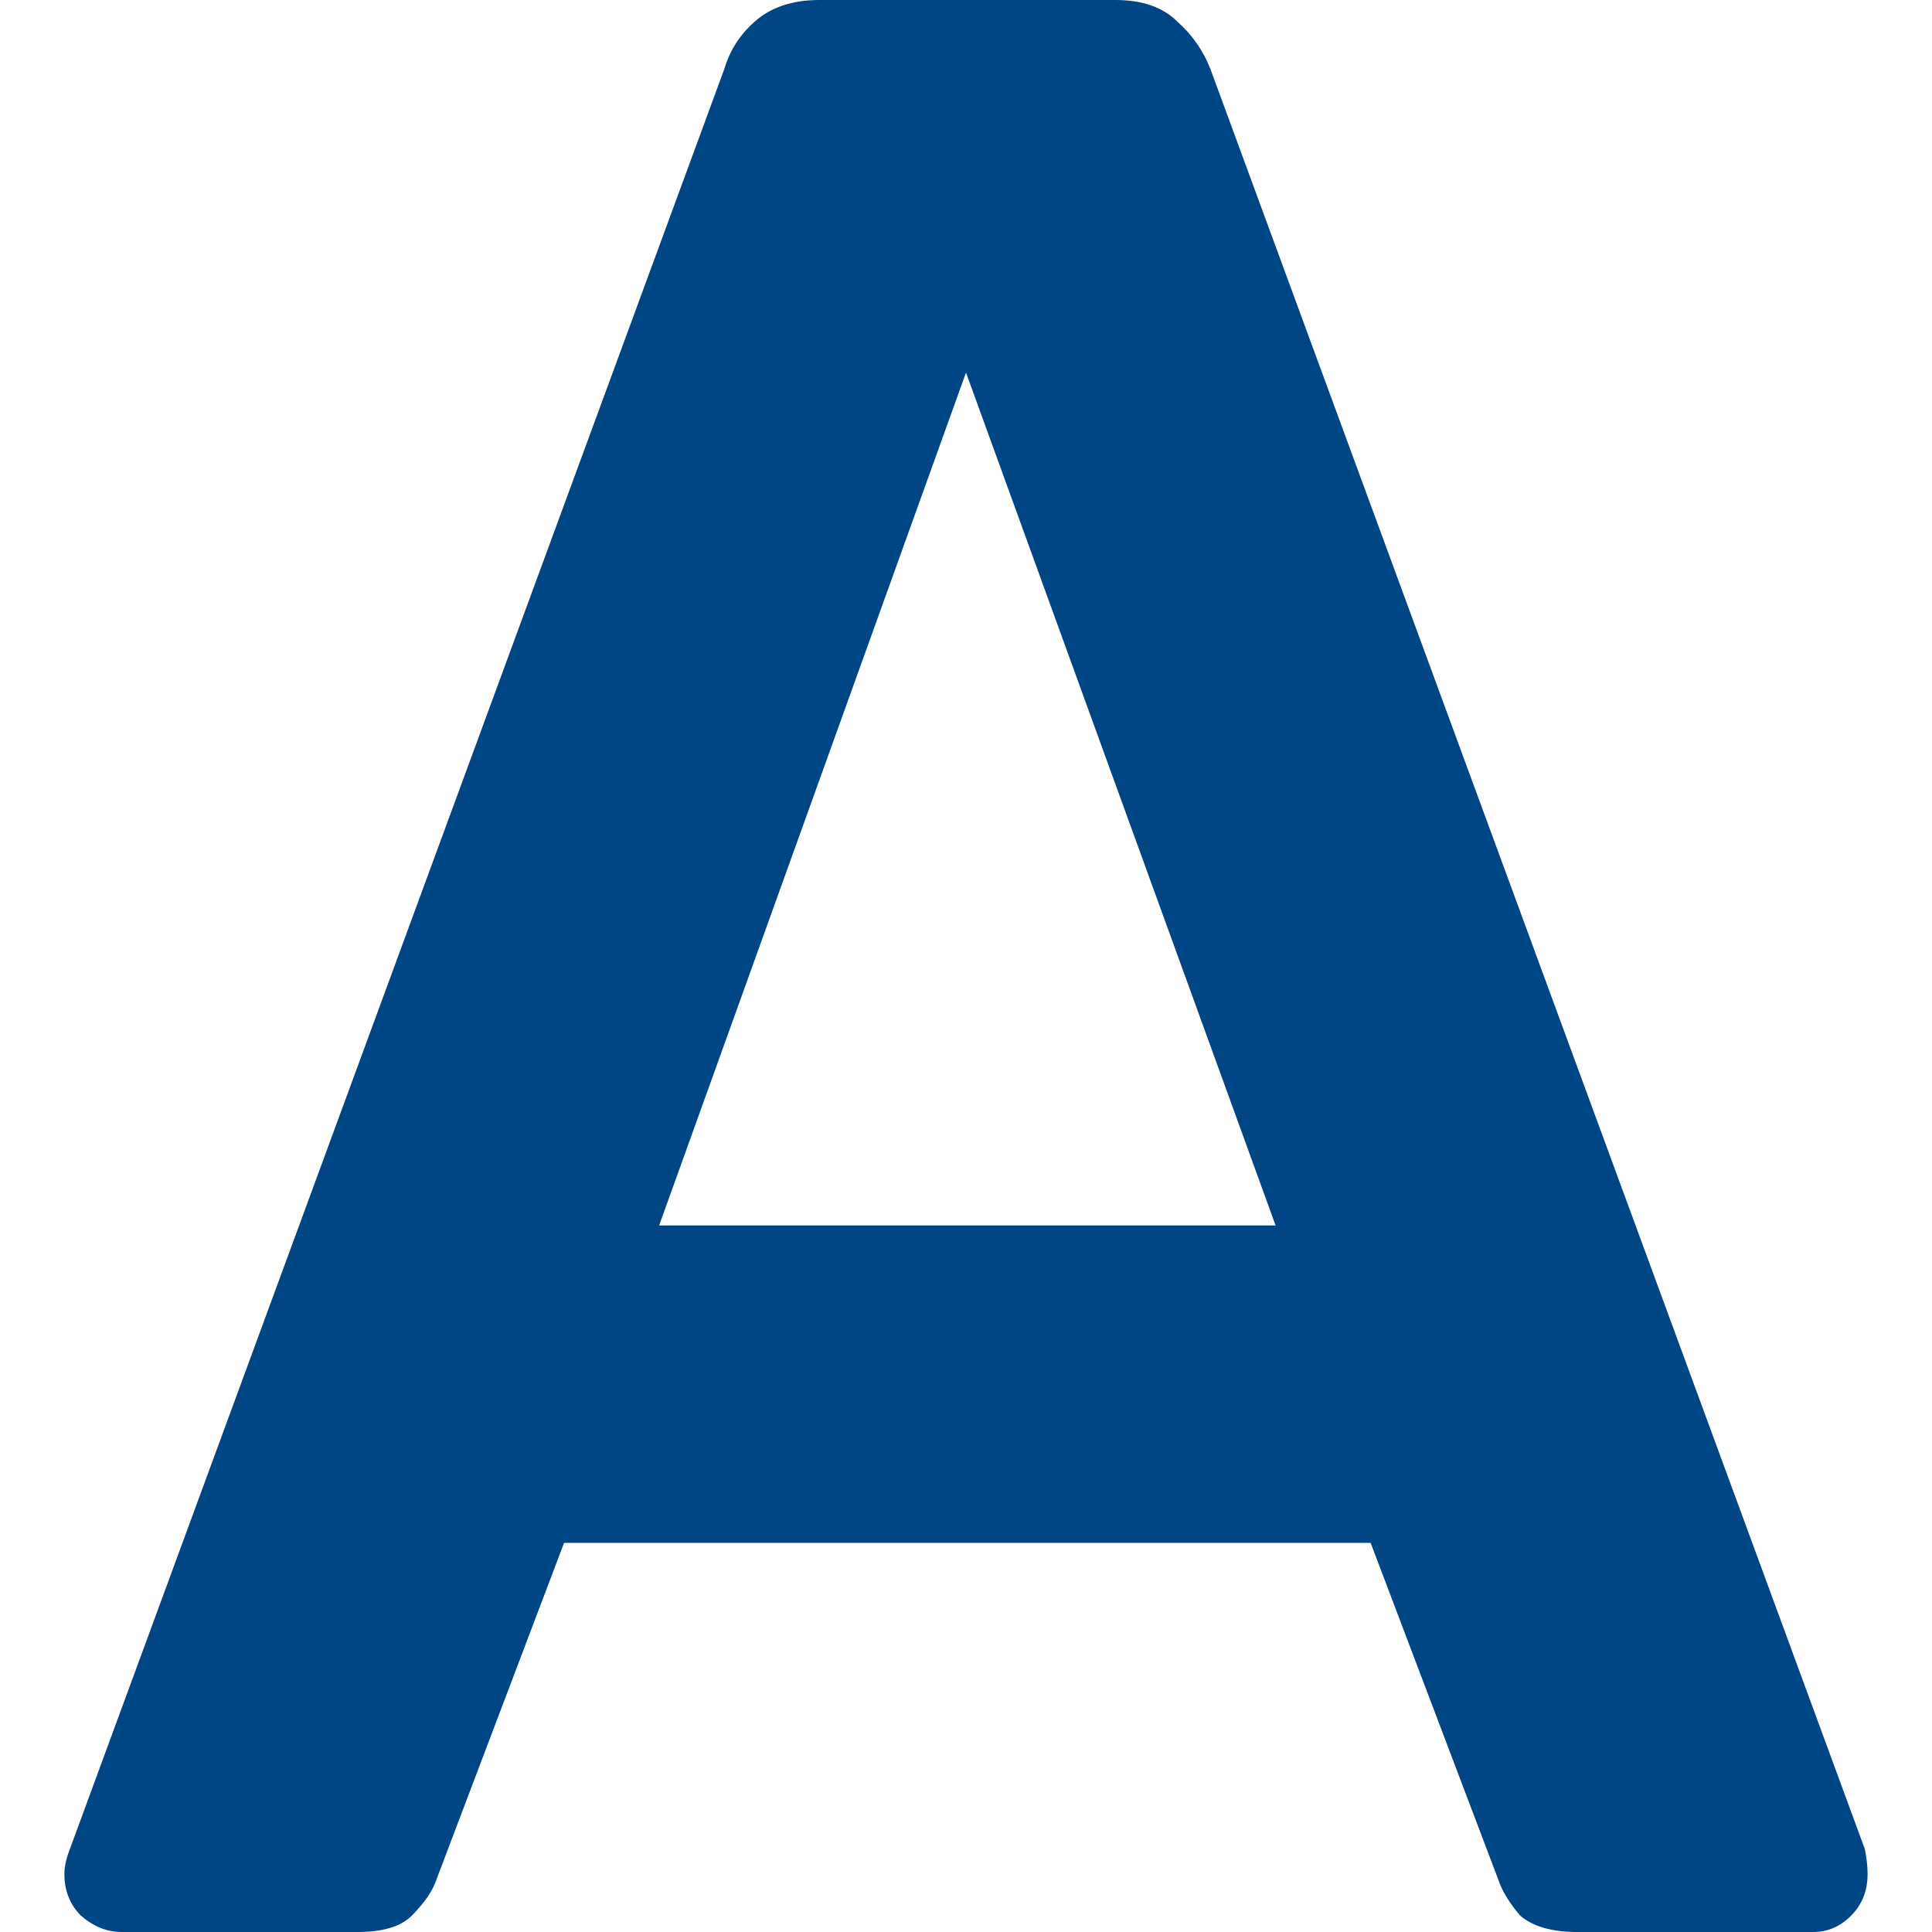 <svg width="120" height="120" viewBox="0 0 120 120" fill="none" xmlns="http://www.w3.org/2000/svg">
<path d="M7.542 120C6.643 120 5.799 119.657 5.012 118.971C4.337 118.286 4 117.429 4 116.4C4 115.943 4.112 115.429 4.337 114.857L44.988 4.286C45.325 3.143 45.944 2.171 46.843 1.371C47.855 0.457 49.205 0 50.892 0H69.277C70.964 0 72.257 0.457 73.157 1.371C74.056 2.171 74.731 3.143 75.181 4.286L115.831 114.857C115.944 115.429 116 115.943 116 116.4C116 117.429 115.663 118.286 114.988 118.971C114.313 119.657 113.526 120 112.627 120H97.952C96.377 120 95.197 119.657 94.41 118.971C93.735 118.171 93.285 117.429 93.06 116.743L85.132 95.829H35.036L27.108 116.743C26.884 117.429 26.378 118.171 25.59 118.971C24.916 119.657 23.791 120 22.217 120H7.542ZM40.94 76.114H79.229L60 23.143L40.94 76.114Z" fill="#004685"/>
</svg>
